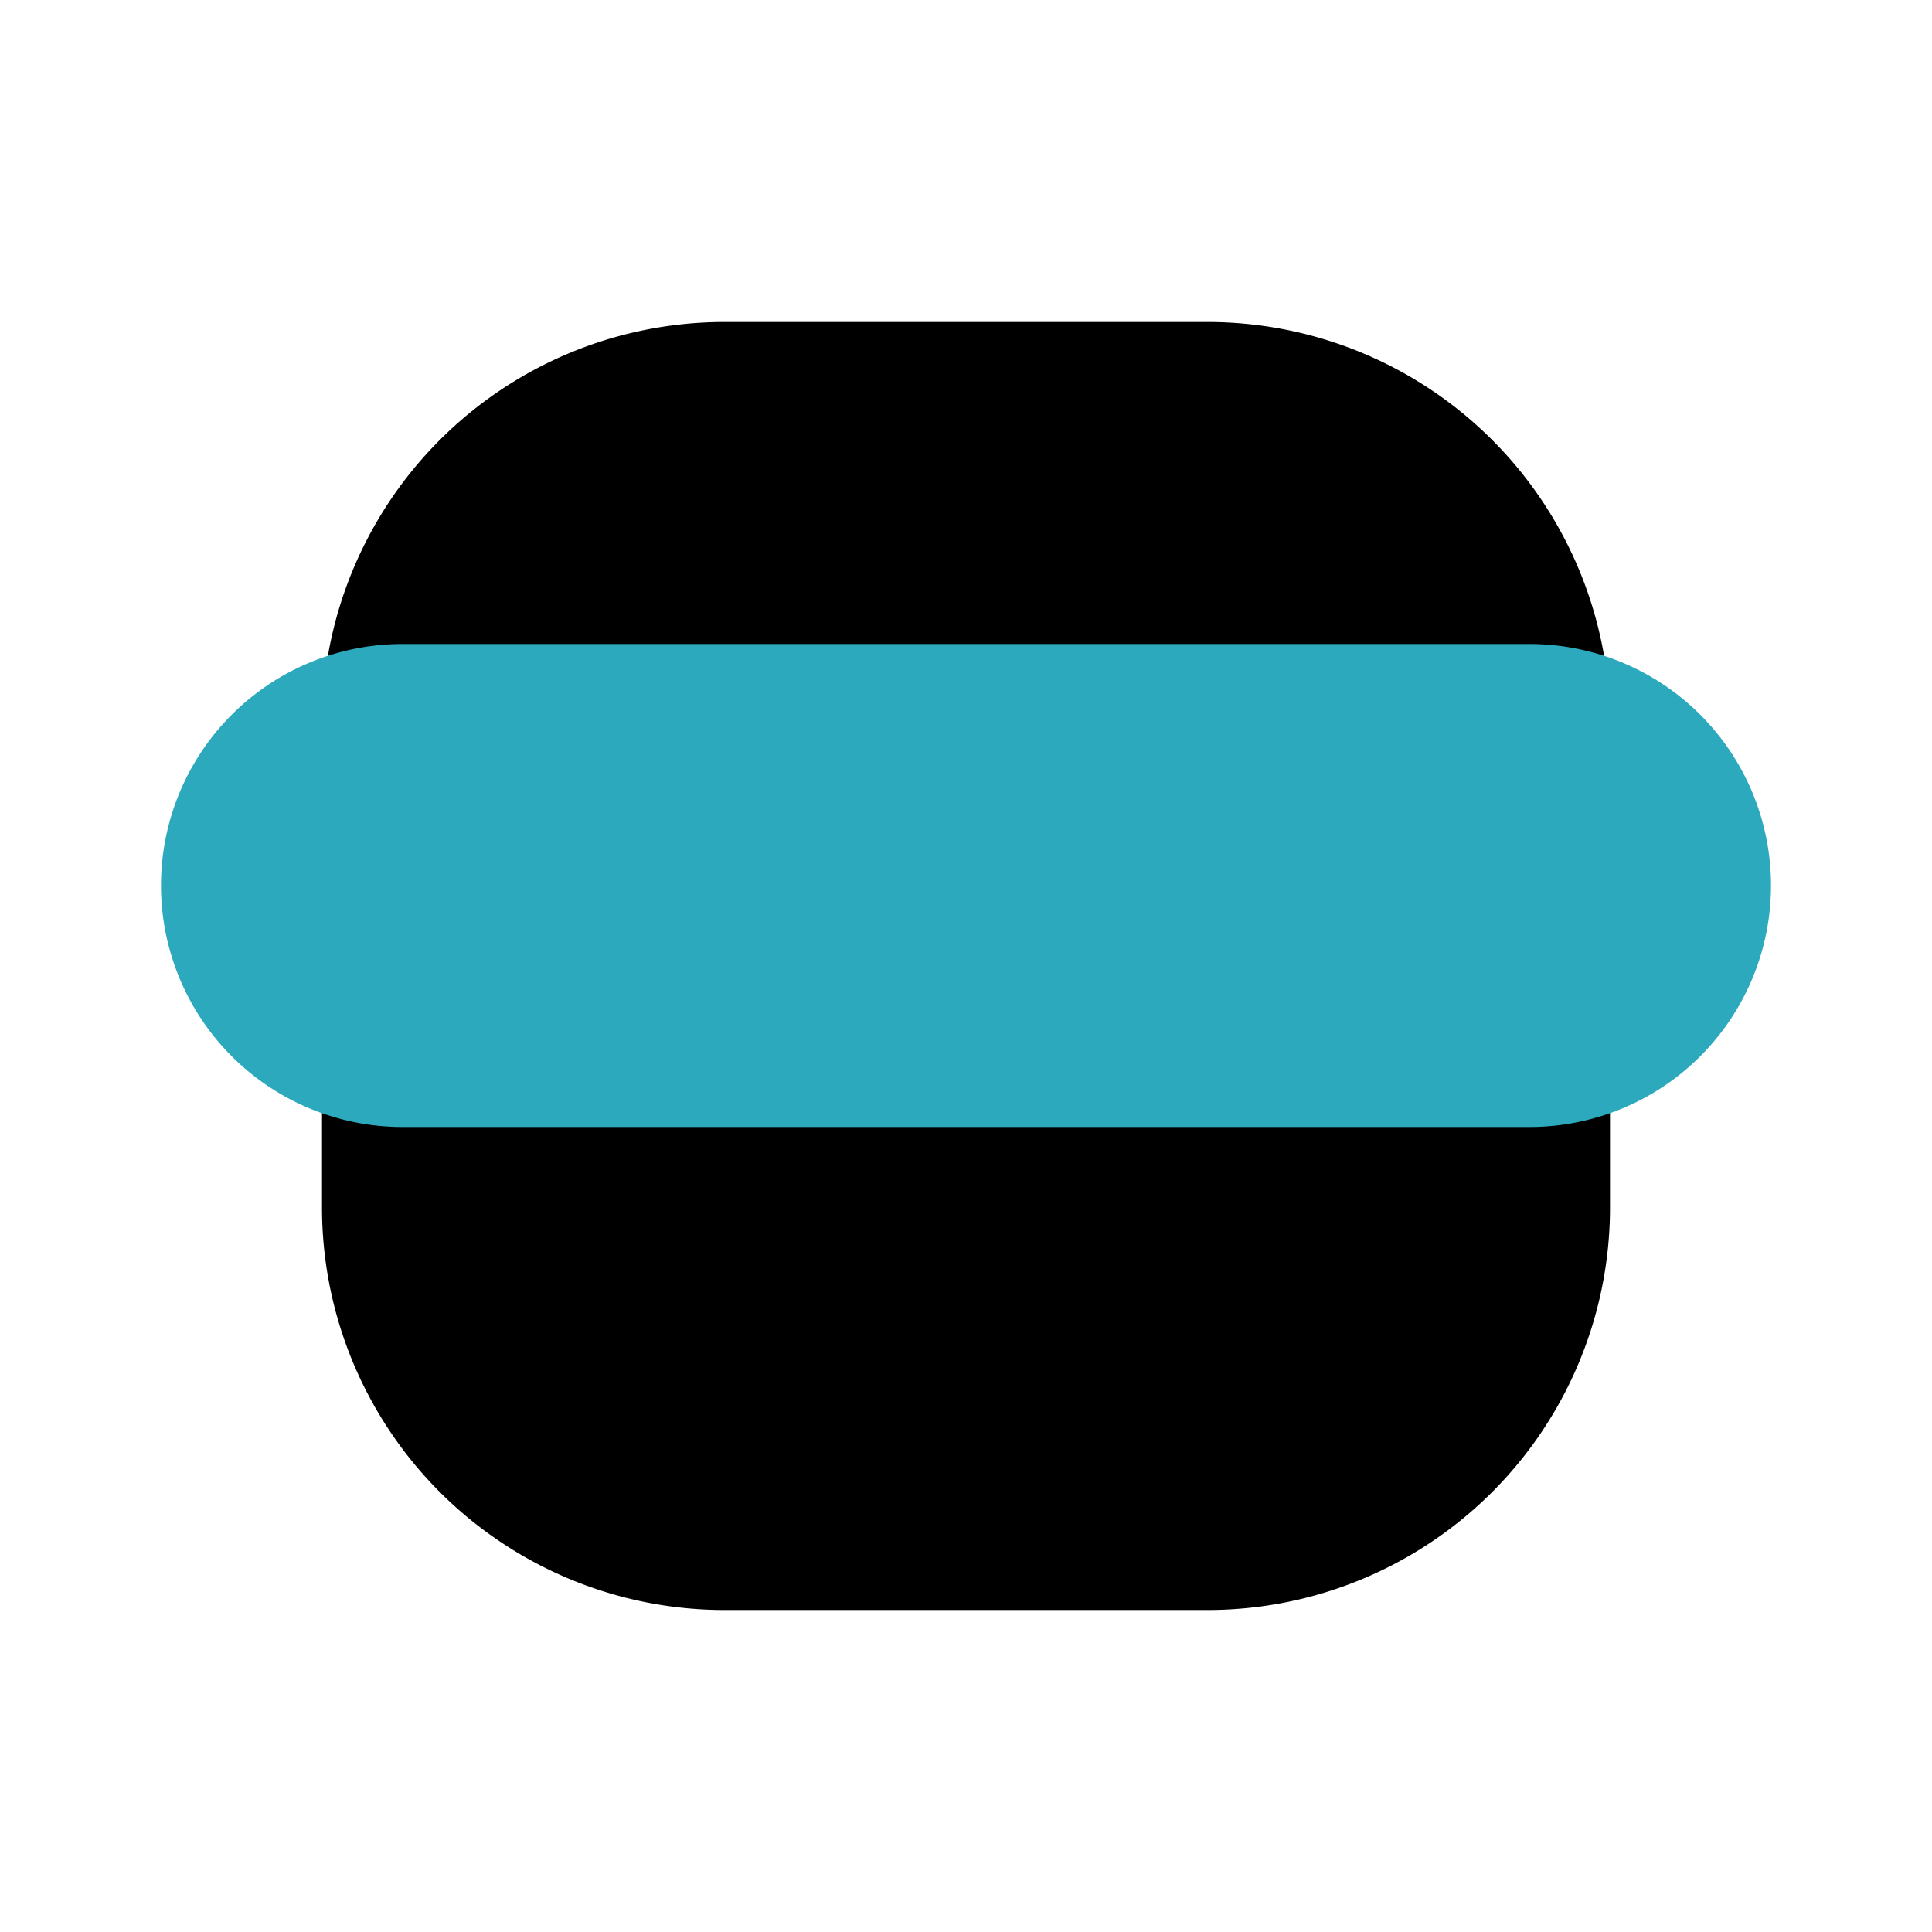 <?xml version="1.0" encoding="utf-8"?>
<svg fill="#000000" width="800px" height="800px" viewBox="0 0 24 24" id="hamburger" data-name="Flat Color" xmlns="http://www.w3.org/2000/svg" class="icon flat-color"><path id="primary" d="M20,13v2a5,5,0,0,1-5,5H9a5,5,0,0,1-5-5V13a1,1,0,0,1,1-1H19A1,1,0,0,1,20,13ZM5,10H19a1,1,0,0,0,1-1,5,5,0,0,0-5-5H9A5,5,0,0,0,4,9,1,1,0,0,0,5,10Z" style="fill: rgb(0, 0, 0);"></path><path id="secondary" d="M19,8H5a3,3,0,0,0,0,6H19a3,3,0,0,0,0-6Z" style="fill: rgb(44, 169, 188);"></path></svg>